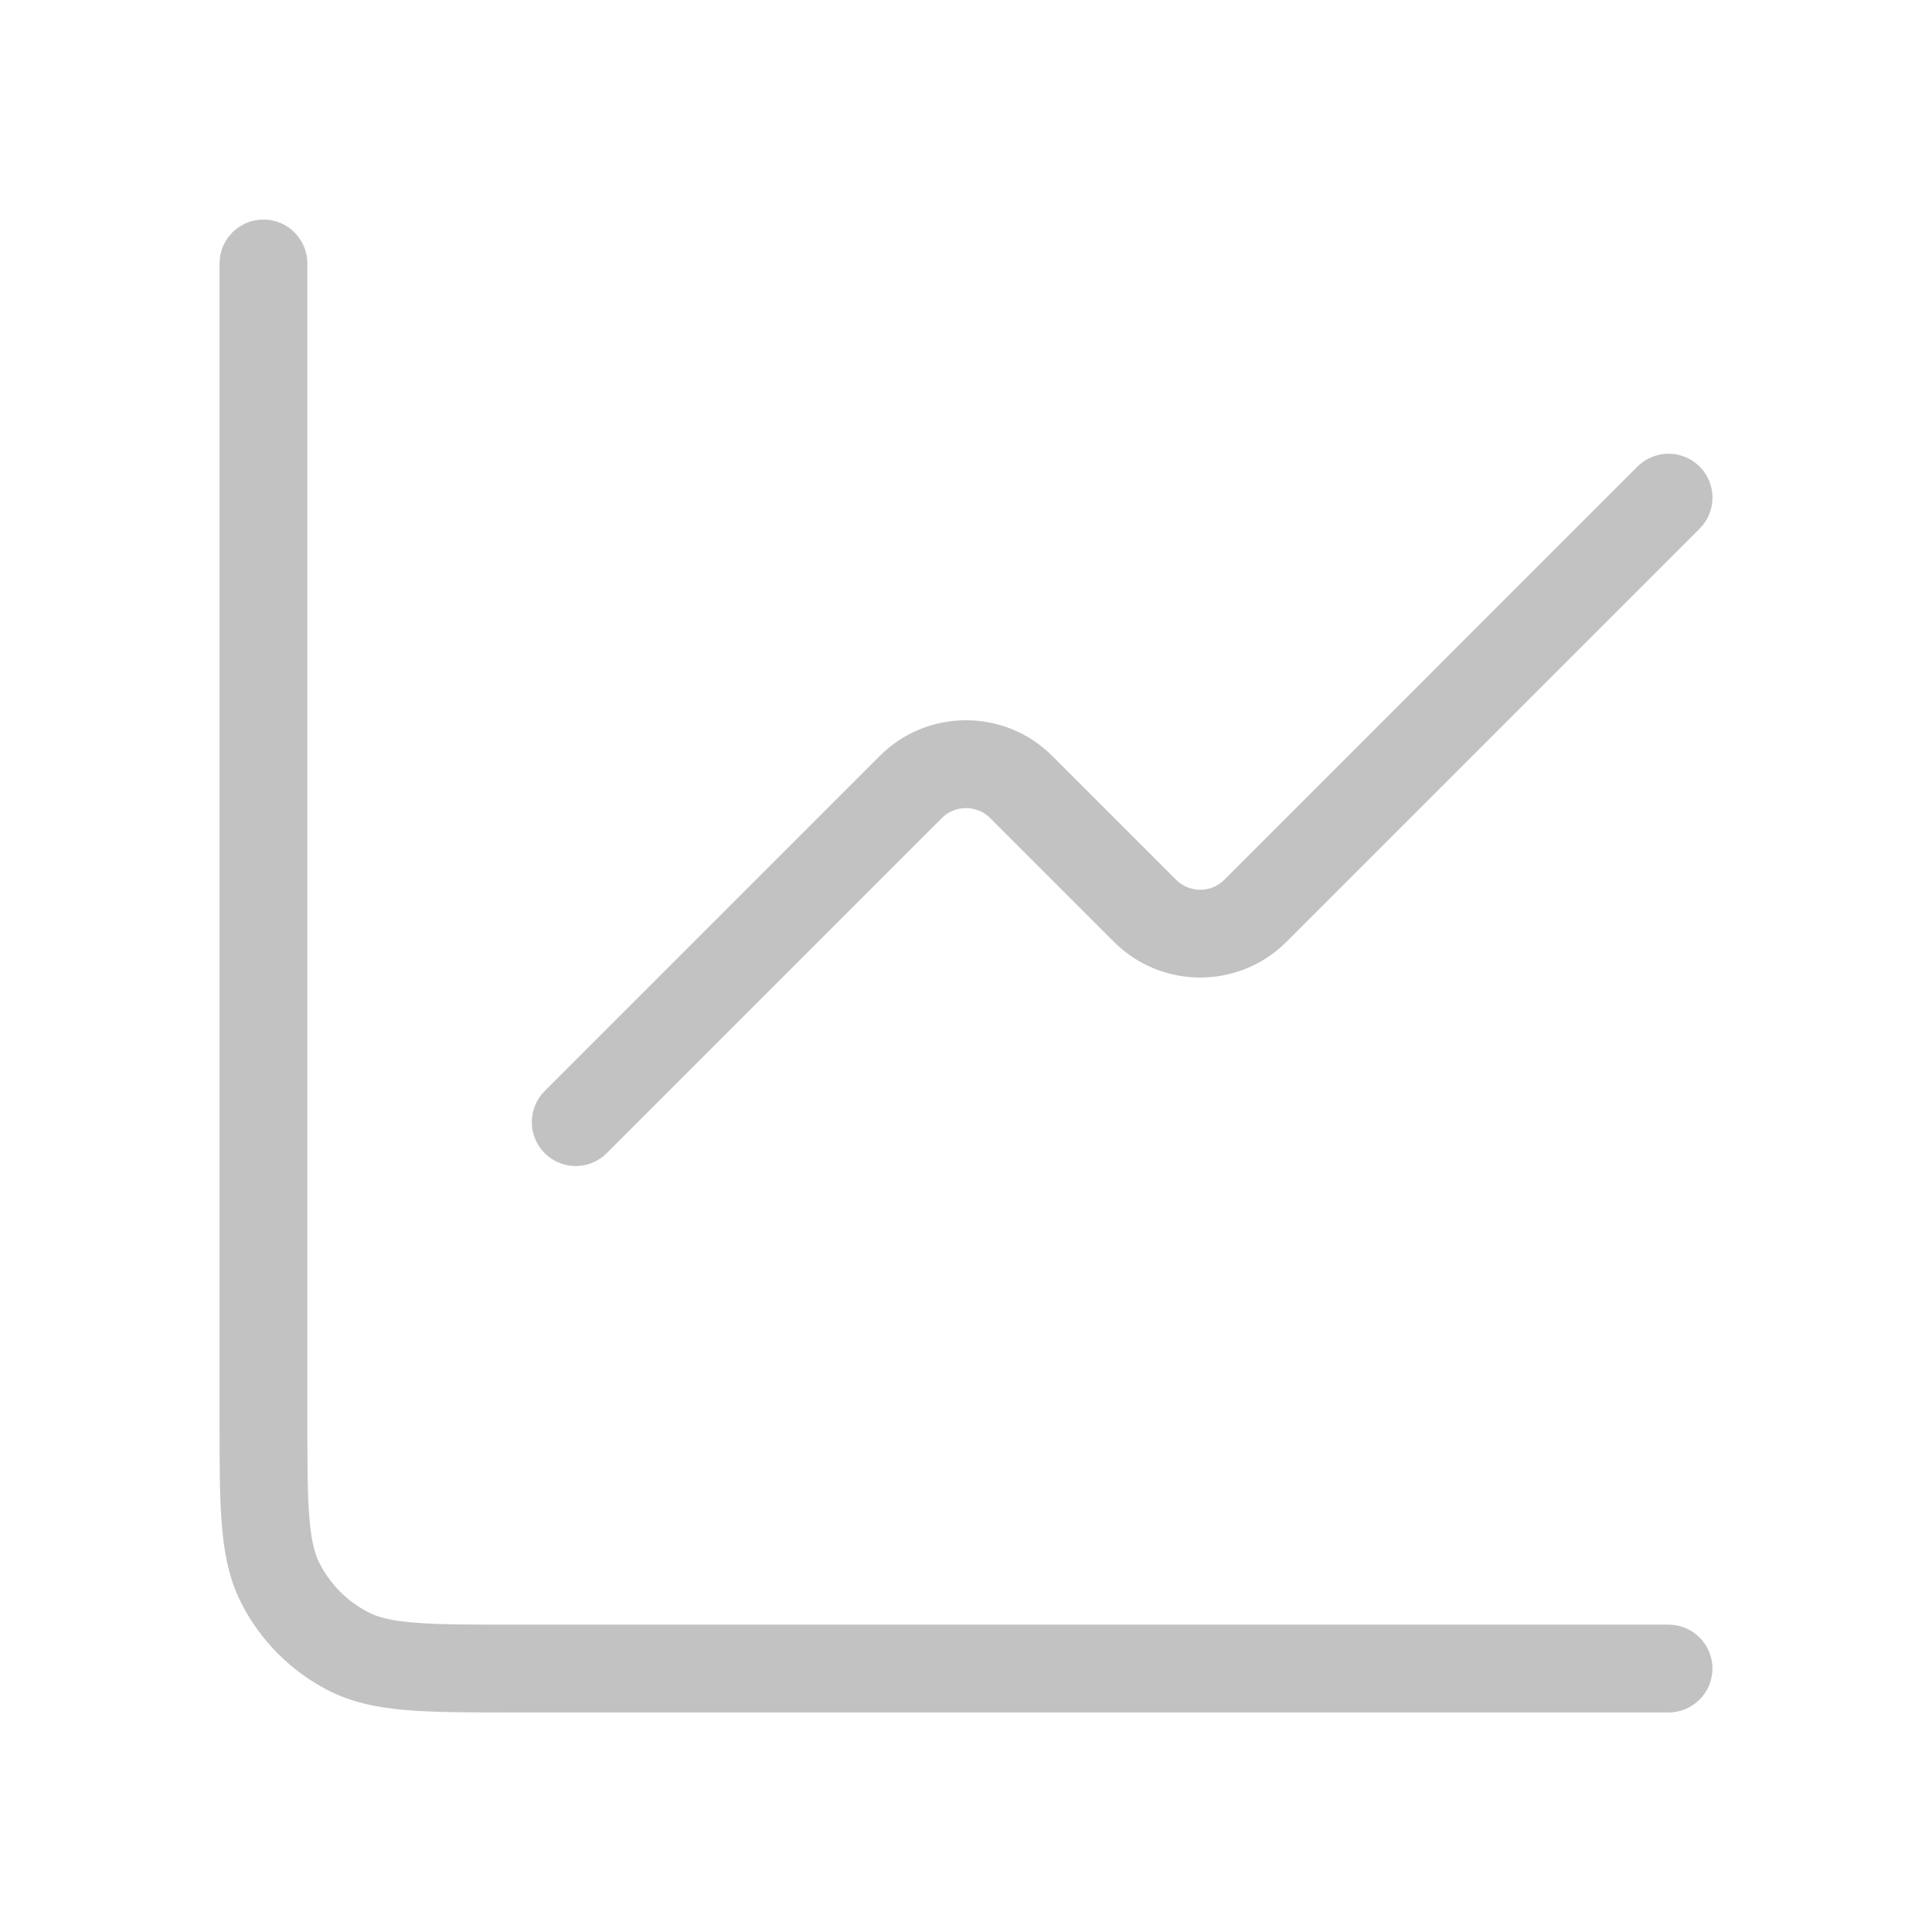 <svg width="22" height="22" viewBox="0 0 22 22" fill="none" xmlns="http://www.w3.org/2000/svg">
<path d="M10.371 8.962L10.725 9.315L10.725 9.315L10.371 8.962ZM6.202 12.424C6.007 12.62 6.007 12.936 6.202 13.131C6.397 13.327 6.714 13.327 6.909 13.131L6.202 12.424ZM19.354 6.02C19.549 5.825 19.549 5.508 19.354 5.313C19.158 5.118 18.842 5.118 18.646 5.313L19.354 6.02ZM14.295 10.371L14.649 10.725L14.649 10.725L14.295 10.371ZM13.038 10.371L13.392 10.018L13.392 10.018L13.038 10.371ZM11.629 8.962L11.982 8.608L11.982 8.608L11.629 8.962ZM19 19.5C19.276 19.5 19.5 19.276 19.5 19C19.5 18.724 19.276 18.5 19 18.5V19.5ZM3.5 3C3.5 2.724 3.276 2.5 3 2.5C2.724 2.5 2.5 2.724 2.5 3H3.5ZM3.971 18.806L4.198 18.361L4.198 18.361L3.971 18.806ZM3.194 18.029L2.748 18.256L2.748 18.256L3.194 18.029ZM10.018 8.608L6.202 12.424L6.909 13.131L10.725 9.315L10.018 8.608ZM18.646 5.313L13.942 10.018L14.649 10.725L19.354 6.02L18.646 5.313ZM13.392 10.018L11.982 8.608L11.275 9.315L12.685 10.725L13.392 10.018ZM13.942 10.018C13.79 10.17 13.544 10.17 13.392 10.018L12.685 10.725C13.227 11.267 14.106 11.267 14.649 10.725L13.942 10.018ZM10.725 9.315C10.877 9.164 11.123 9.164 11.275 9.315L11.982 8.608C11.44 8.066 10.56 8.066 10.018 8.608L10.725 9.315ZM19 18.5H5.844V19.5H19V18.5ZM3.5 16.156V3H2.5V16.156H3.5ZM5.844 18.5C5.338 18.5 4.989 18.5 4.718 18.477C4.452 18.456 4.306 18.416 4.198 18.361L3.744 19.252C4.016 19.39 4.309 19.447 4.636 19.474C4.958 19.5 5.355 19.5 5.844 19.5V18.5ZM2.5 16.156C2.5 16.645 2.5 17.042 2.526 17.364C2.553 17.691 2.609 17.984 2.748 18.256L3.639 17.802C3.584 17.694 3.544 17.548 3.523 17.282C3.5 17.011 3.5 16.662 3.5 16.156H2.5ZM4.198 18.361C3.957 18.238 3.762 18.043 3.639 17.802L2.748 18.256C2.967 18.685 3.315 19.033 3.744 19.252L4.198 18.361Z" fill="#C2C2C2"/>
</svg>
